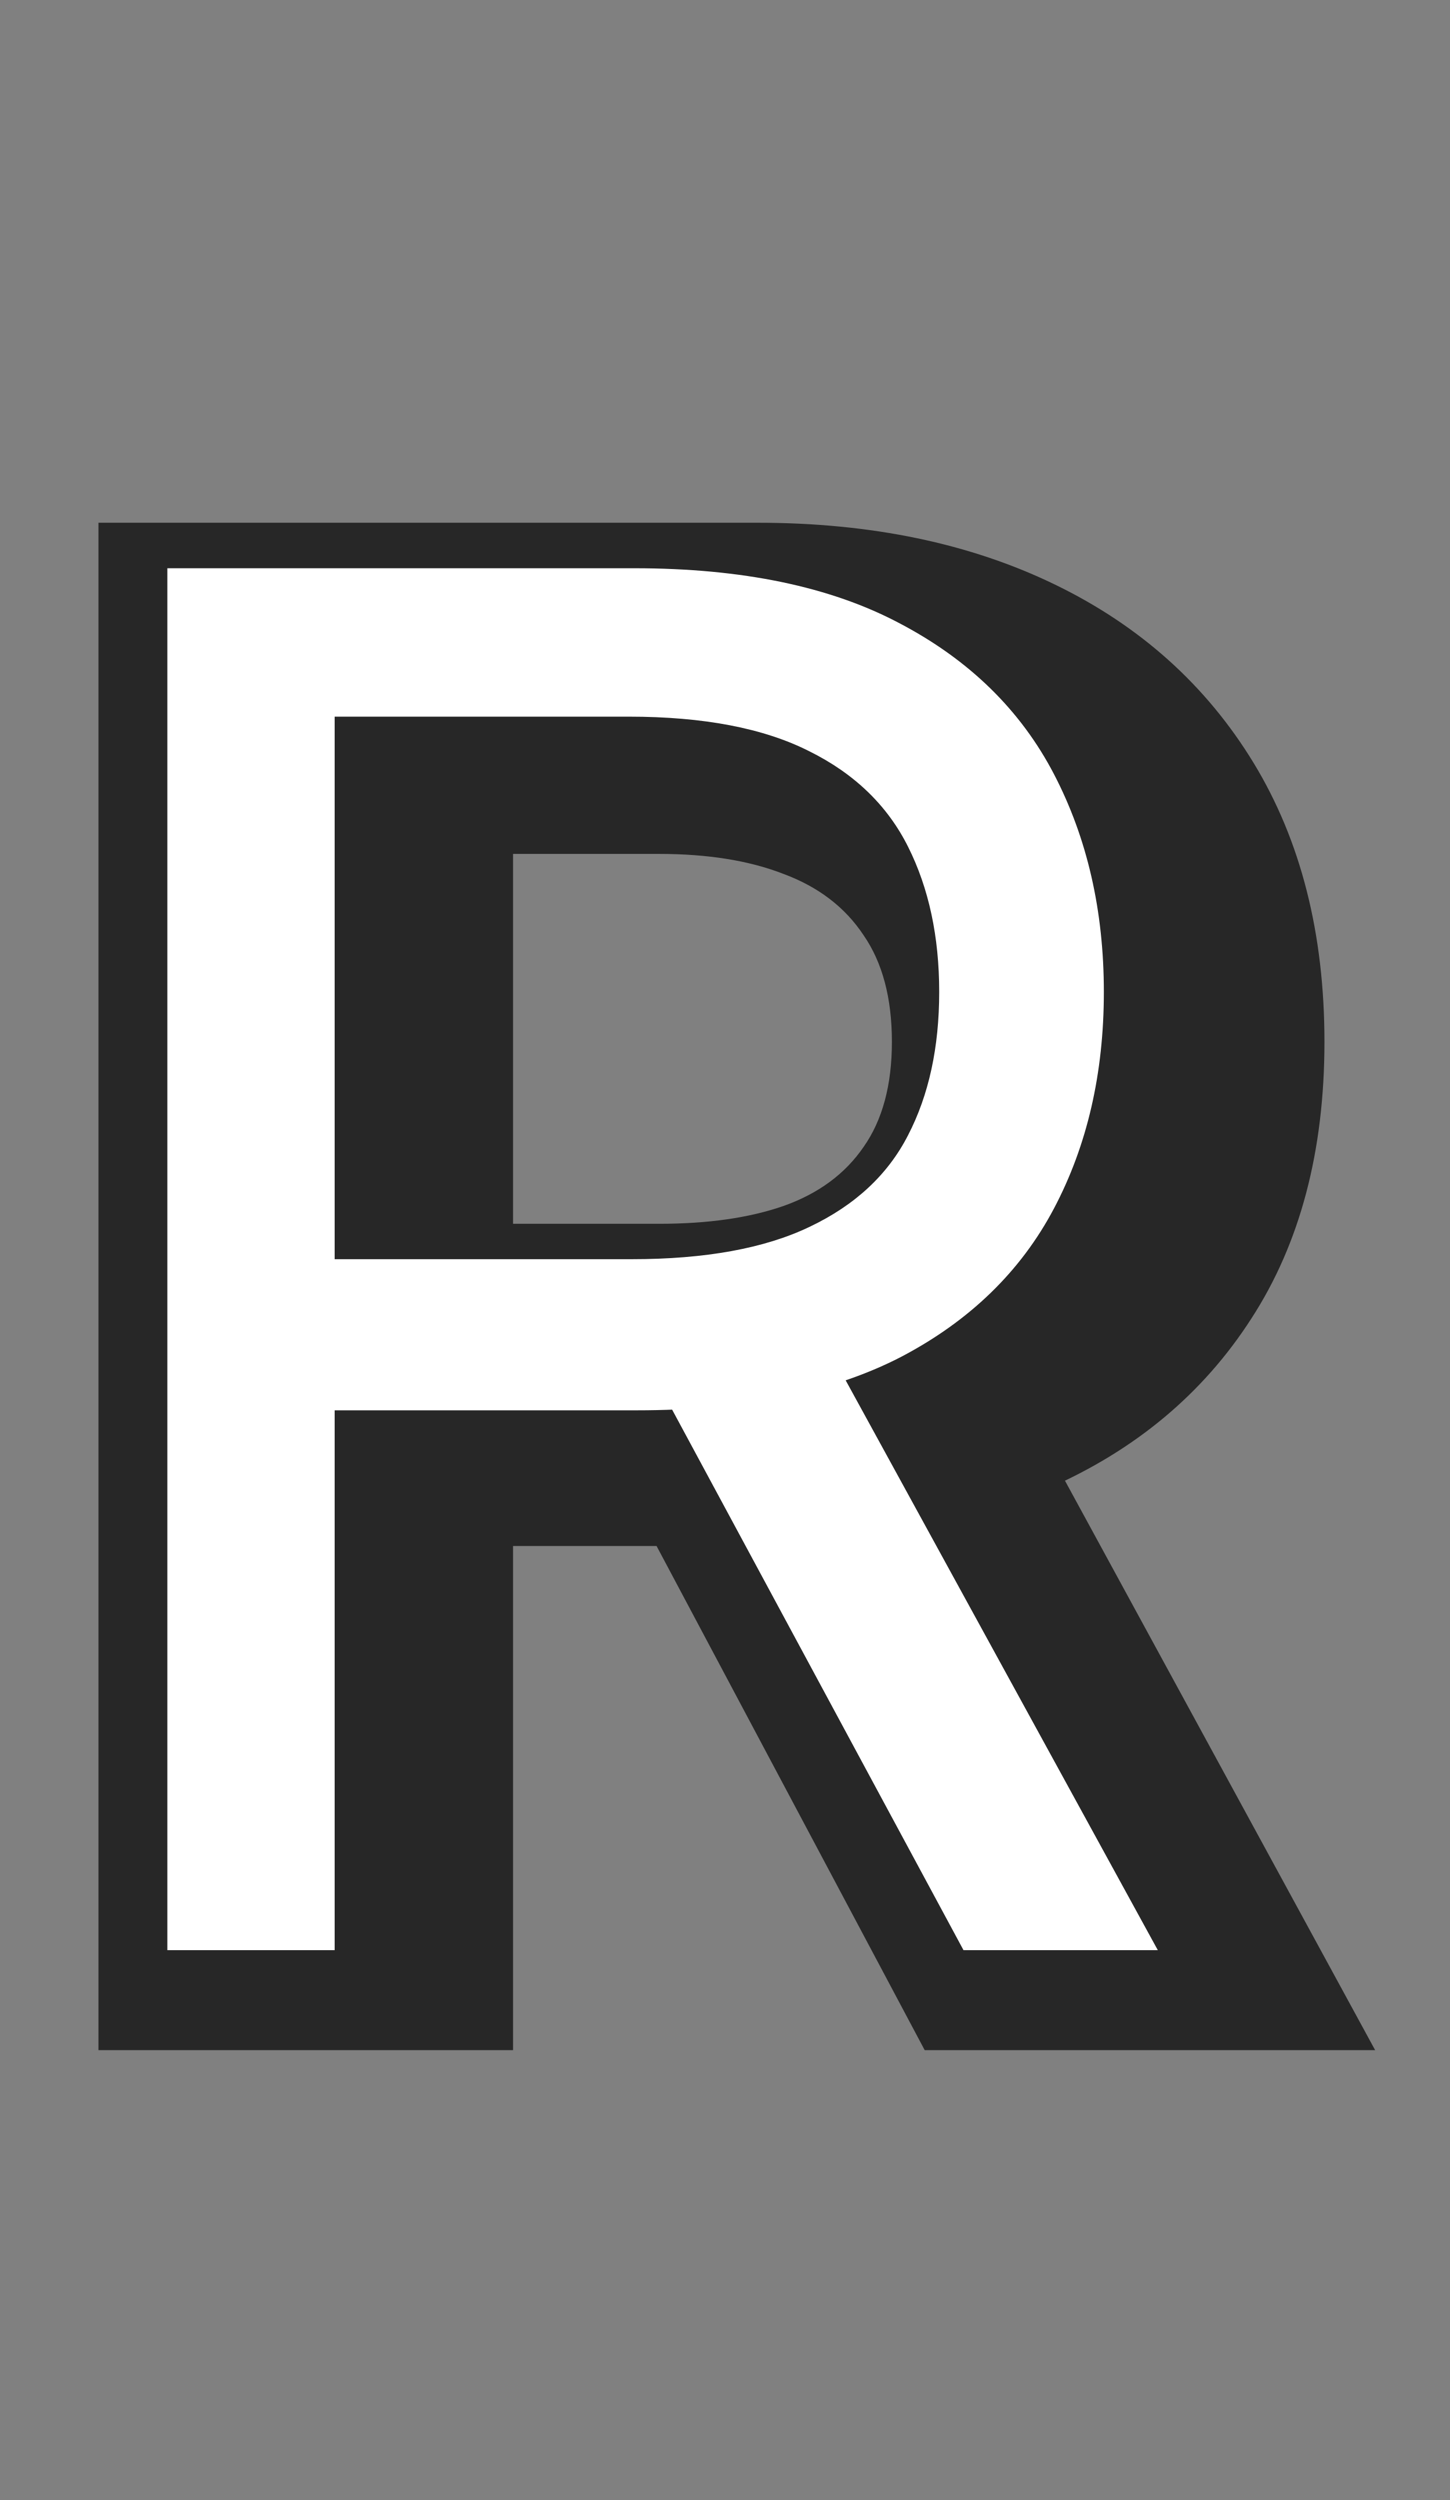 <svg width="29" height="50" viewBox="0 0 29 50" fill="none" xmlns="http://www.w3.org/2000/svg">
<rect x="0" y="0" width="29" height="50" fill="#808080" stroke="none"/>
<path d="M1.969 41V10.454H15.153C17.421 10.454 19.404 10.867 21.104 11.693C22.805 12.518 24.127 13.706 25.072 15.257C26.016 16.808 26.489 18.668 26.489 20.835C26.489 23.023 26.001 24.867 25.027 26.369C24.062 27.87 22.705 29.004 20.955 29.769C19.215 30.535 17.182 30.918 14.855 30.918H6.98V24.474H13.185C14.159 24.474 14.989 24.355 15.675 24.116C16.371 23.868 16.903 23.475 17.271 22.938C17.649 22.401 17.838 21.7 17.838 20.835C17.838 19.96 17.649 19.249 17.271 18.702C16.903 18.146 16.371 17.738 15.675 17.479C14.989 17.211 14.159 17.077 13.185 17.077H10.261V41H1.969ZM19.866 26.98L27.503 41H18.494L11.037 26.98H19.866Z" fill="#272727"/>
<path d="M3.347 39V11.364H12.685C14.844 11.364 16.616 11.732 18.001 12.47C19.387 13.199 20.412 14.202 21.078 15.479C21.744 16.757 22.077 18.21 22.077 19.838C22.077 21.466 21.744 22.91 21.078 24.17C20.412 25.429 19.391 26.419 18.015 27.139C16.639 27.849 14.88 28.204 12.739 28.204H5.182V25.182H12.631C14.106 25.182 15.294 24.966 16.193 24.534C17.102 24.102 17.759 23.491 18.163 22.699C18.577 21.898 18.784 20.945 18.784 19.838C18.784 18.732 18.577 17.764 18.163 16.937C17.75 16.109 17.088 15.47 16.18 15.021C15.271 14.562 14.07 14.332 12.577 14.332H6.693V39H3.347ZM16.355 26.585L23.156 39H19.27L12.577 26.585H16.355Z" fill="white"/>
</svg>
